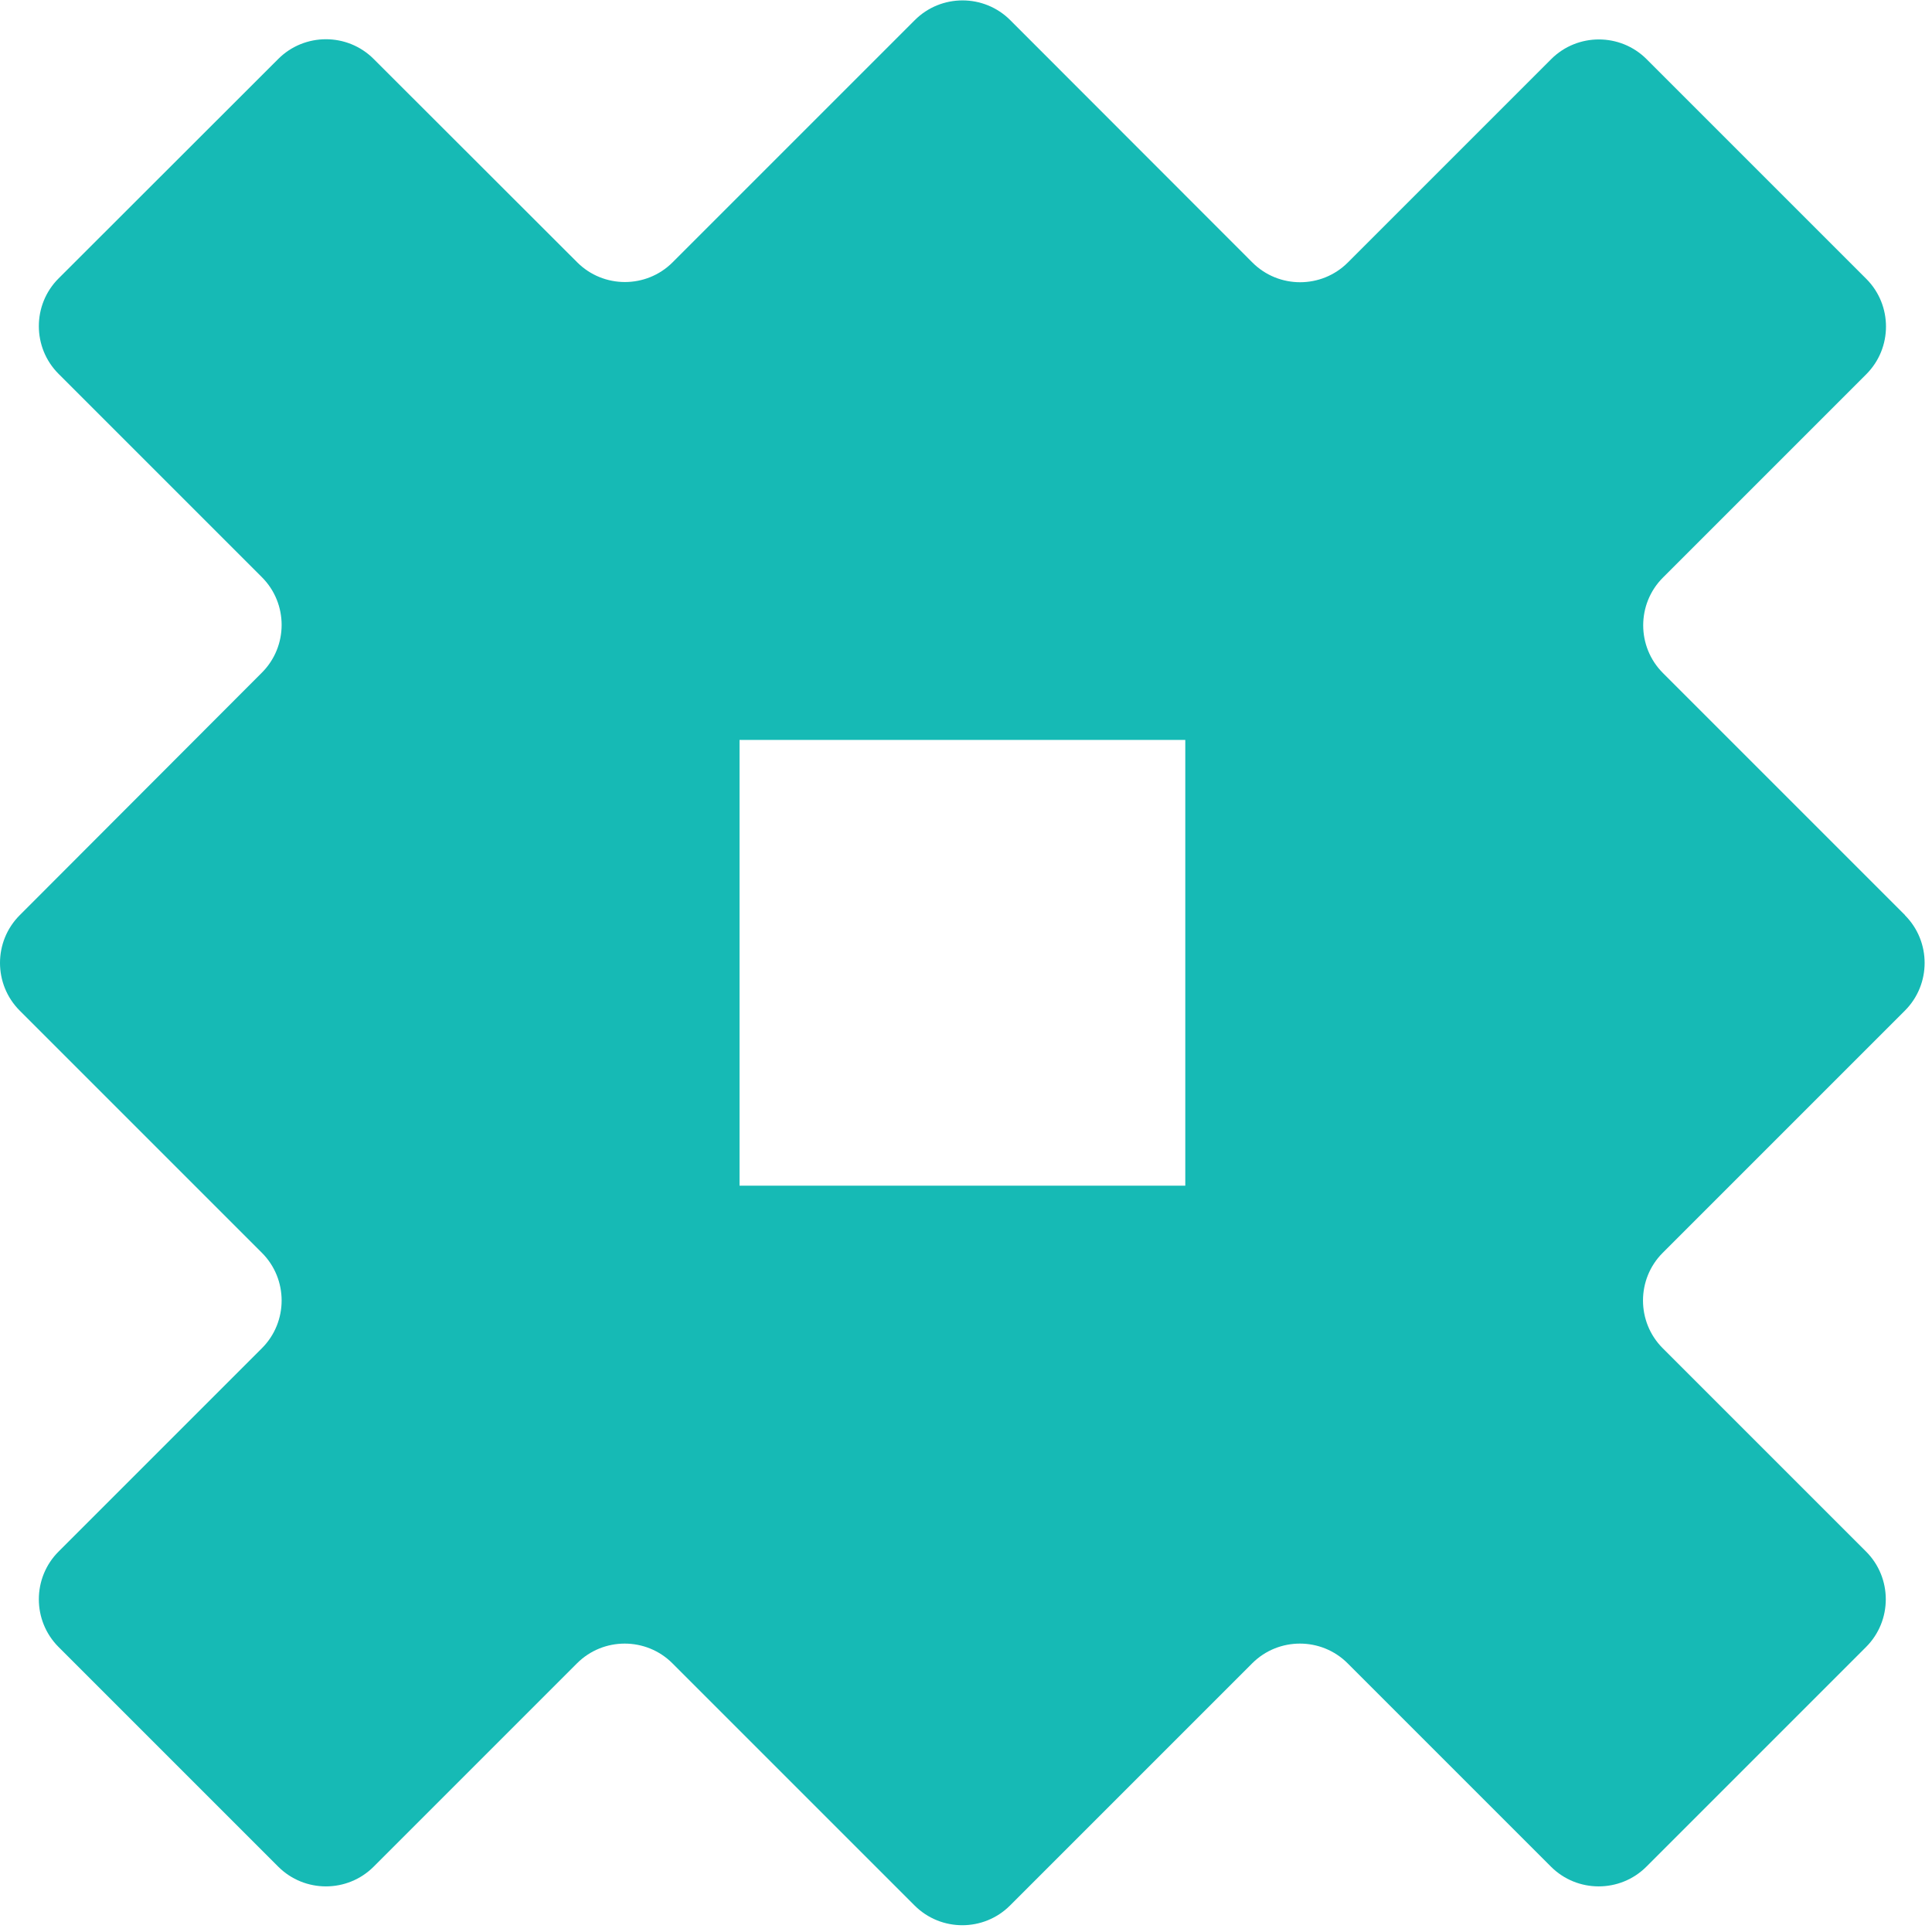 <svg xmlns="http://www.w3.org/2000/svg" width="97" height="97" viewBox="0 0 97 97" fill="none"><path d="M95.65 45.95L83.49 33.79C82.17 32.47 82.17 30.32 83.49 29L93.7 18.79C95.02 17.47 95.02 15.32 93.7 14L82.67 2.97C81.35 1.65 79.2 1.65 77.88 2.97L67.67 13.18C66.35 14.5 64.2 14.5 62.88 13.18L50.72 1.01C49.4 -0.31 47.25 -0.31 45.93 1.01L33.77 13.17C32.45 14.49 30.3 14.49 28.98 13.17L18.76 2.96C17.44 1.64 15.29 1.64 13.97 2.96L2.94 13.98C1.62 15.3 1.62 17.45 2.94 18.77L13.15 28.98C14.47 30.3 14.47 32.45 13.15 33.77L0.99 45.95C-0.33 47.27 -0.33 49.42 0.99 50.74L13.15 62.9C14.47 64.22 14.47 66.37 13.15 67.69L2.94 77.9C1.62 79.22 1.62 81.37 2.94 82.69L13.97 93.72C15.29 95.04 17.44 95.04 18.76 93.72L28.97 83.51C30.29 82.19 32.44 82.19 33.76 83.51L45.92 95.67C47.24 96.99 49.39 96.99 50.71 95.67L62.87 83.51C64.19 82.19 66.34 82.19 67.66 83.51L77.87 93.72C79.19 95.04 81.34 95.04 82.66 93.72L93.69 82.69C95.01 81.37 95.01 79.22 93.69 77.9L83.48 67.69C82.16 66.37 82.16 64.22 83.48 62.9L95.64 50.74C96.96 49.42 96.96 47.27 95.64 45.95H95.65ZM59.51 59.53H37.13V37.15H59.51V59.53Z" fill="#16BAB5"></path></svg>
